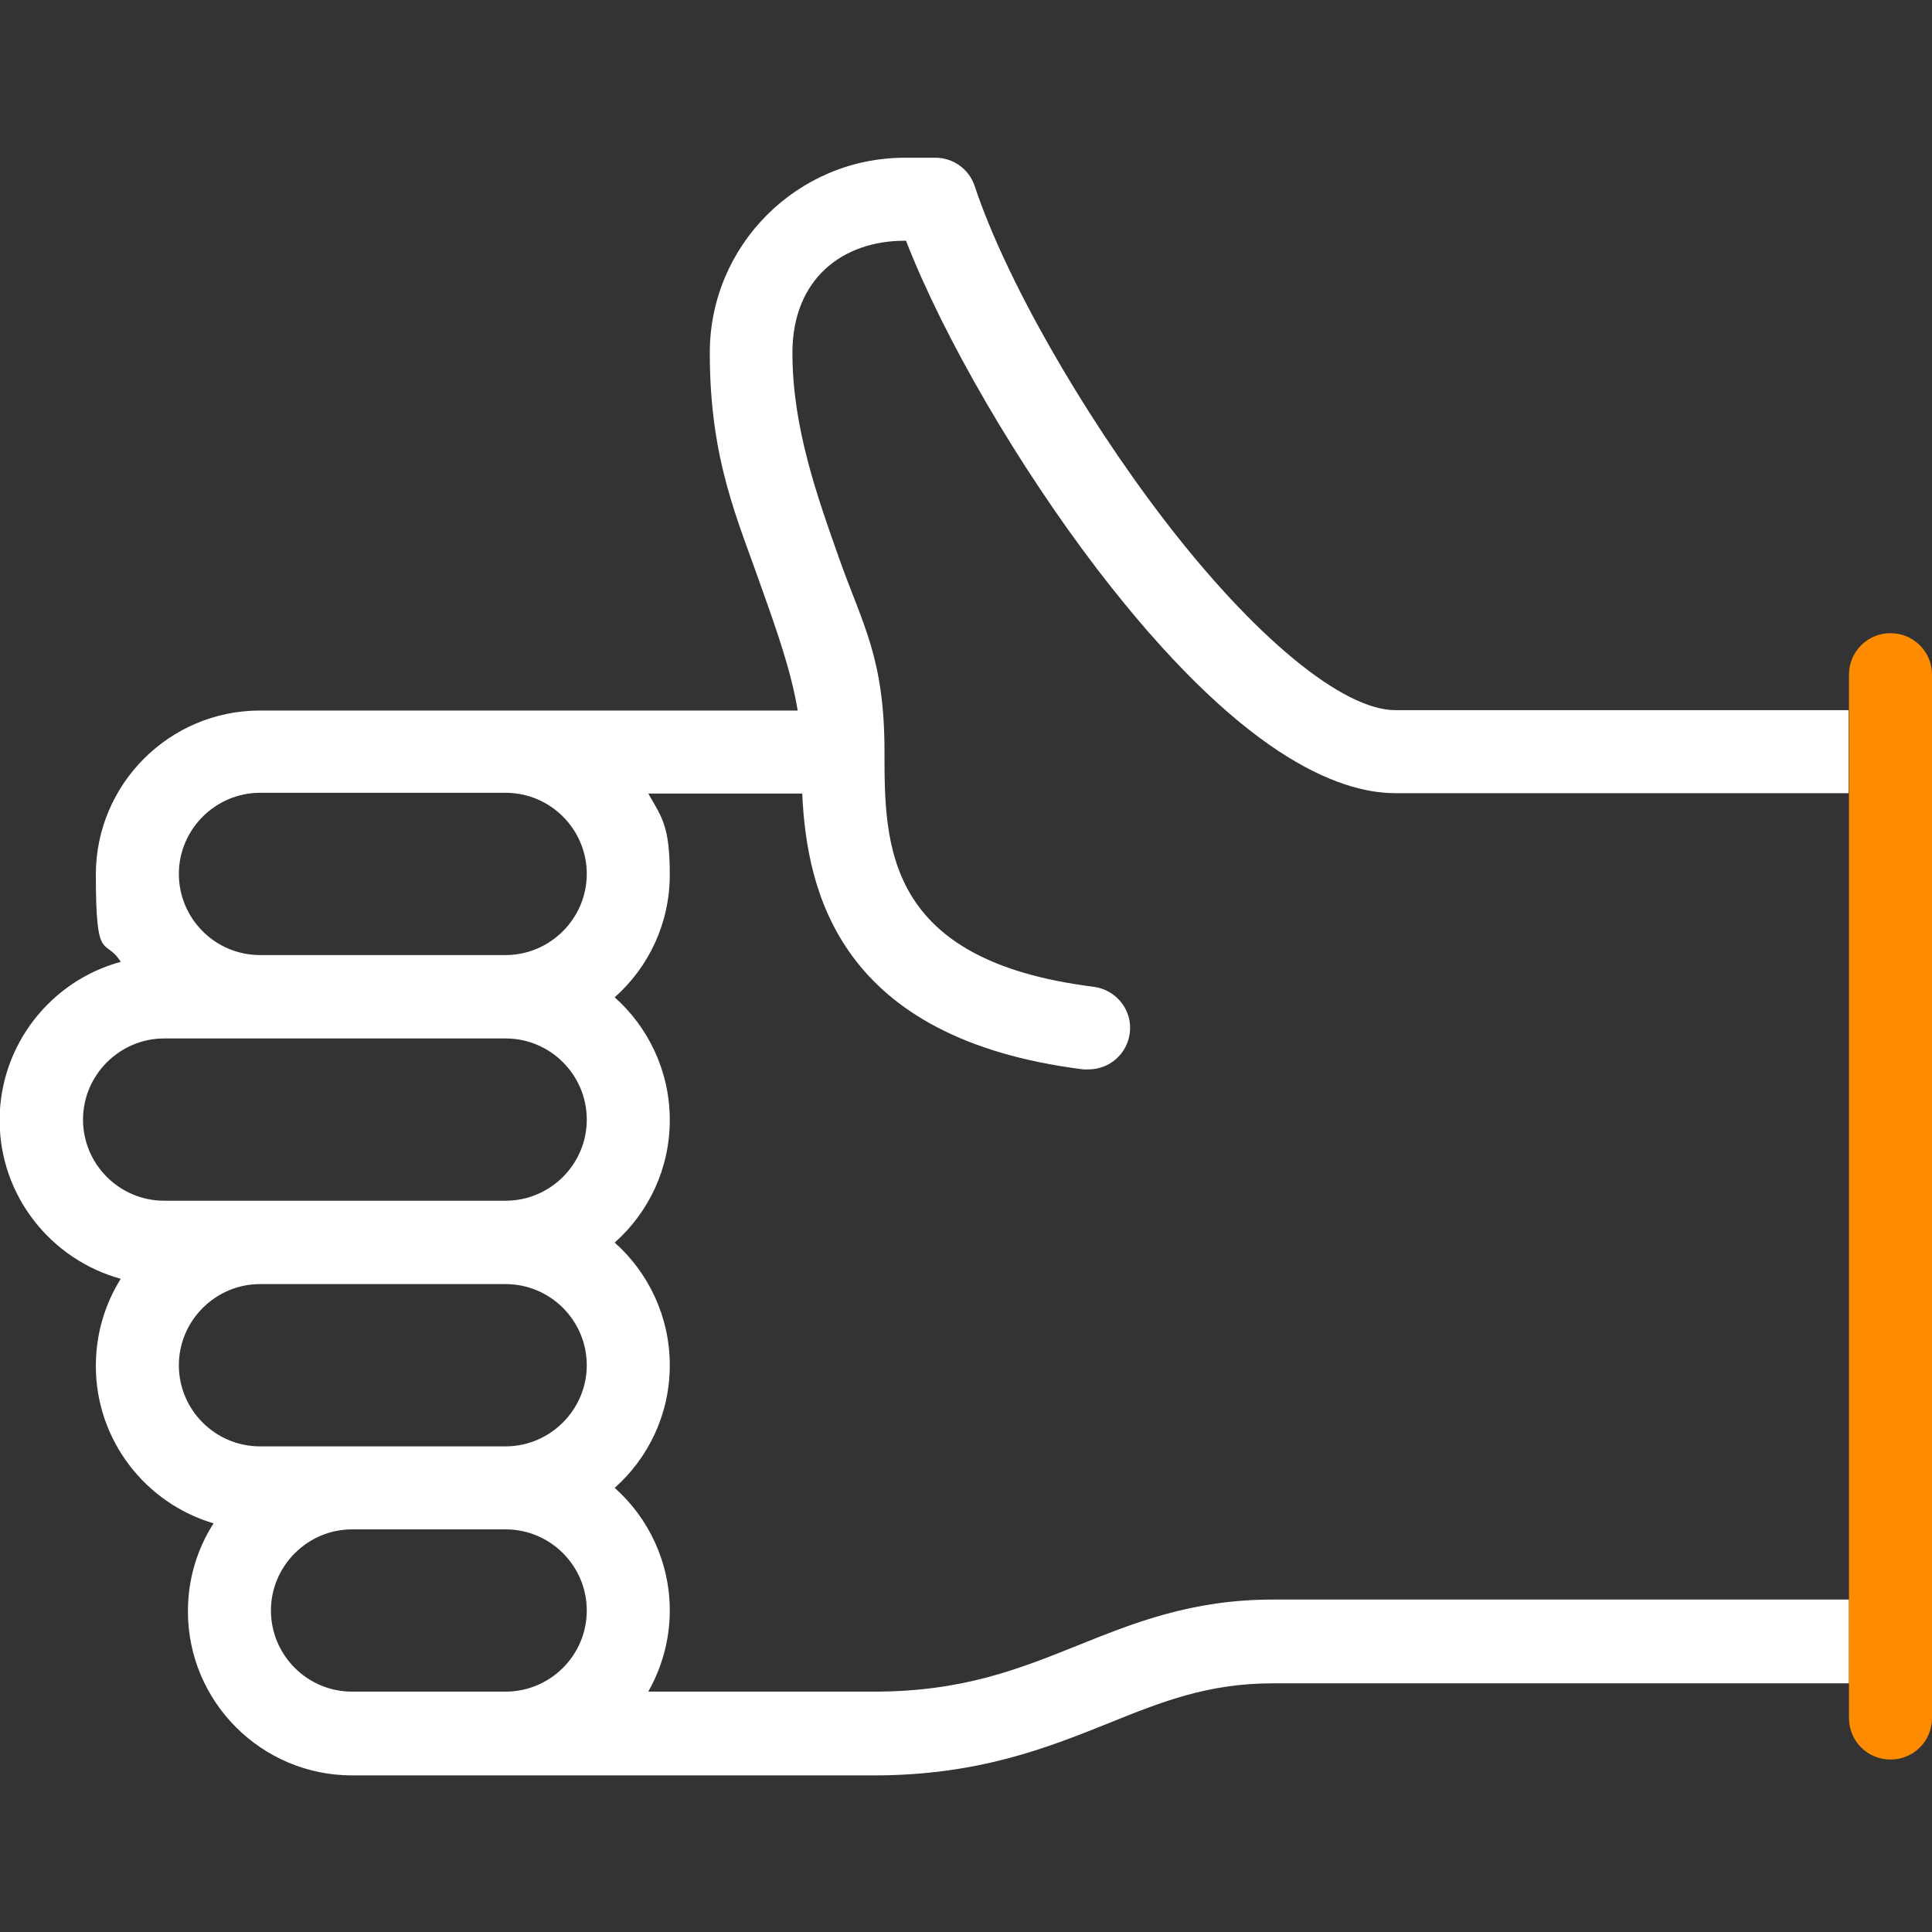 <?xml version="1.0" encoding="UTF-8"?> <svg xmlns="http://www.w3.org/2000/svg" id="Capa_1" data-name="Capa 1" version="1.1" viewBox="0 0 512 512"><rect x="0" y="0" width="512" height="512" fill="#333333" stroke="none"/><defs><style> .cls-1 { fill: #ff8c00; } .cls-1, .cls-2 { stroke-width: 0px; } .cls-2 { fill: #fff; } </style></defs><path class="cls-2" d="M490,423.9h-152.7c-21.5,0-36.9,6.2-51.8,12.2-15.7,6.3-30.5,12.2-53.9,12.2h-59.8c3.6-6.4,5.7-13.7,5.7-21.5,0-12.9-5.7-24.6-14.6-32.5,9-8,14.6-19.6,14.6-32.5s-5.7-24.6-14.6-32.5c9-8,14.6-19.6,14.6-32.5s-5.7-24.6-14.6-32.5c9-8,14.6-19.6,14.6-32.5s-2.1-15.2-5.7-21.5h40.8c1.2,26.1,9.8,65,74.5,73.1.5,0,.9,0,1.4,0,5.5,0,10.2-4.1,10.9-9.6.8-6-3.5-11.5-9.6-12.3-55.4-6.9-55.4-37.6-55.4-62.3s-5.7-33.5-11.8-50.6c-6.2-17.5-12.6-35.5-12.6-55.1s13.3-29.7,29.7-29.7h.4c10,25.7,29.7,59.6,50.8,87.2,37.5,48.9,63.6,59.2,78.9,59.2h120.1v-22h-120.1c-14,0-37.5-19.4-61.4-50.6-21.9-28.6-42.1-64.1-50.1-88.3-1.5-4.5-5.7-7.5-10.4-7.5h-8.1c-28.5,0-51.7,23.2-51.7,51.7s7.4,44.1,13.8,62.5c4,11.2,7.8,22,9.5,32.3H68.9c-24,0-43.5,19.5-43.5,43.5s2.4,16.4,6.6,23.1c-18.5,5-32.1,22-32.1,42s13.6,36.9,32.1,42c-4.2,6.7-6.6,14.6-6.6,23.1,0,19.7,13.2,36.4,31.2,41.7-4.3,6.7-6.8,14.7-6.8,23.3,0,24,19.5,43.5,43.5,43.5h138.3c27.6,0,45.9-7.3,62.1-13.8,14.1-5.7,26.4-10.6,43.6-10.6h152.7v-22ZM134,448.3h-40.7c-11.9,0-21.5-9.7-21.5-21.5s9.7-21.5,21.5-21.5h40.7c11.9,0,21.5,9.7,21.5,21.5,0,11.9-9.7,21.5-21.5,21.5ZM134,383.3h-65.1c-11.9,0-21.5-9.7-21.5-21.5s9.7-21.5,21.5-21.5h65.1c11.9,0,21.5,9.7,21.5,21.5s-9.7,21.5-21.5,21.5ZM134,318.2H43.5c-11.9,0-21.5-9.7-21.5-21.5s9.7-21.5,21.5-21.5h90.5c11.9,0,21.5,9.7,21.5,21.5,0,11.9-9.7,21.5-21.5,21.5ZM134,253.1h-65.1c-11.9,0-21.5-9.7-21.5-21.5s9.7-21.5,21.5-21.5h65.1c11.9,0,21.5,9.7,21.5,21.5s-9.7,21.5-21.5,21.5Z"></path><path class="cls-1" d="M501,466.3c-6.1,0-11-4.9-11-11V178.8c0-6.1,4.9-11,11-11s11,4.9,11,11v276.5c0,6.1-4.9,11-11,11Z"></path></svg> 